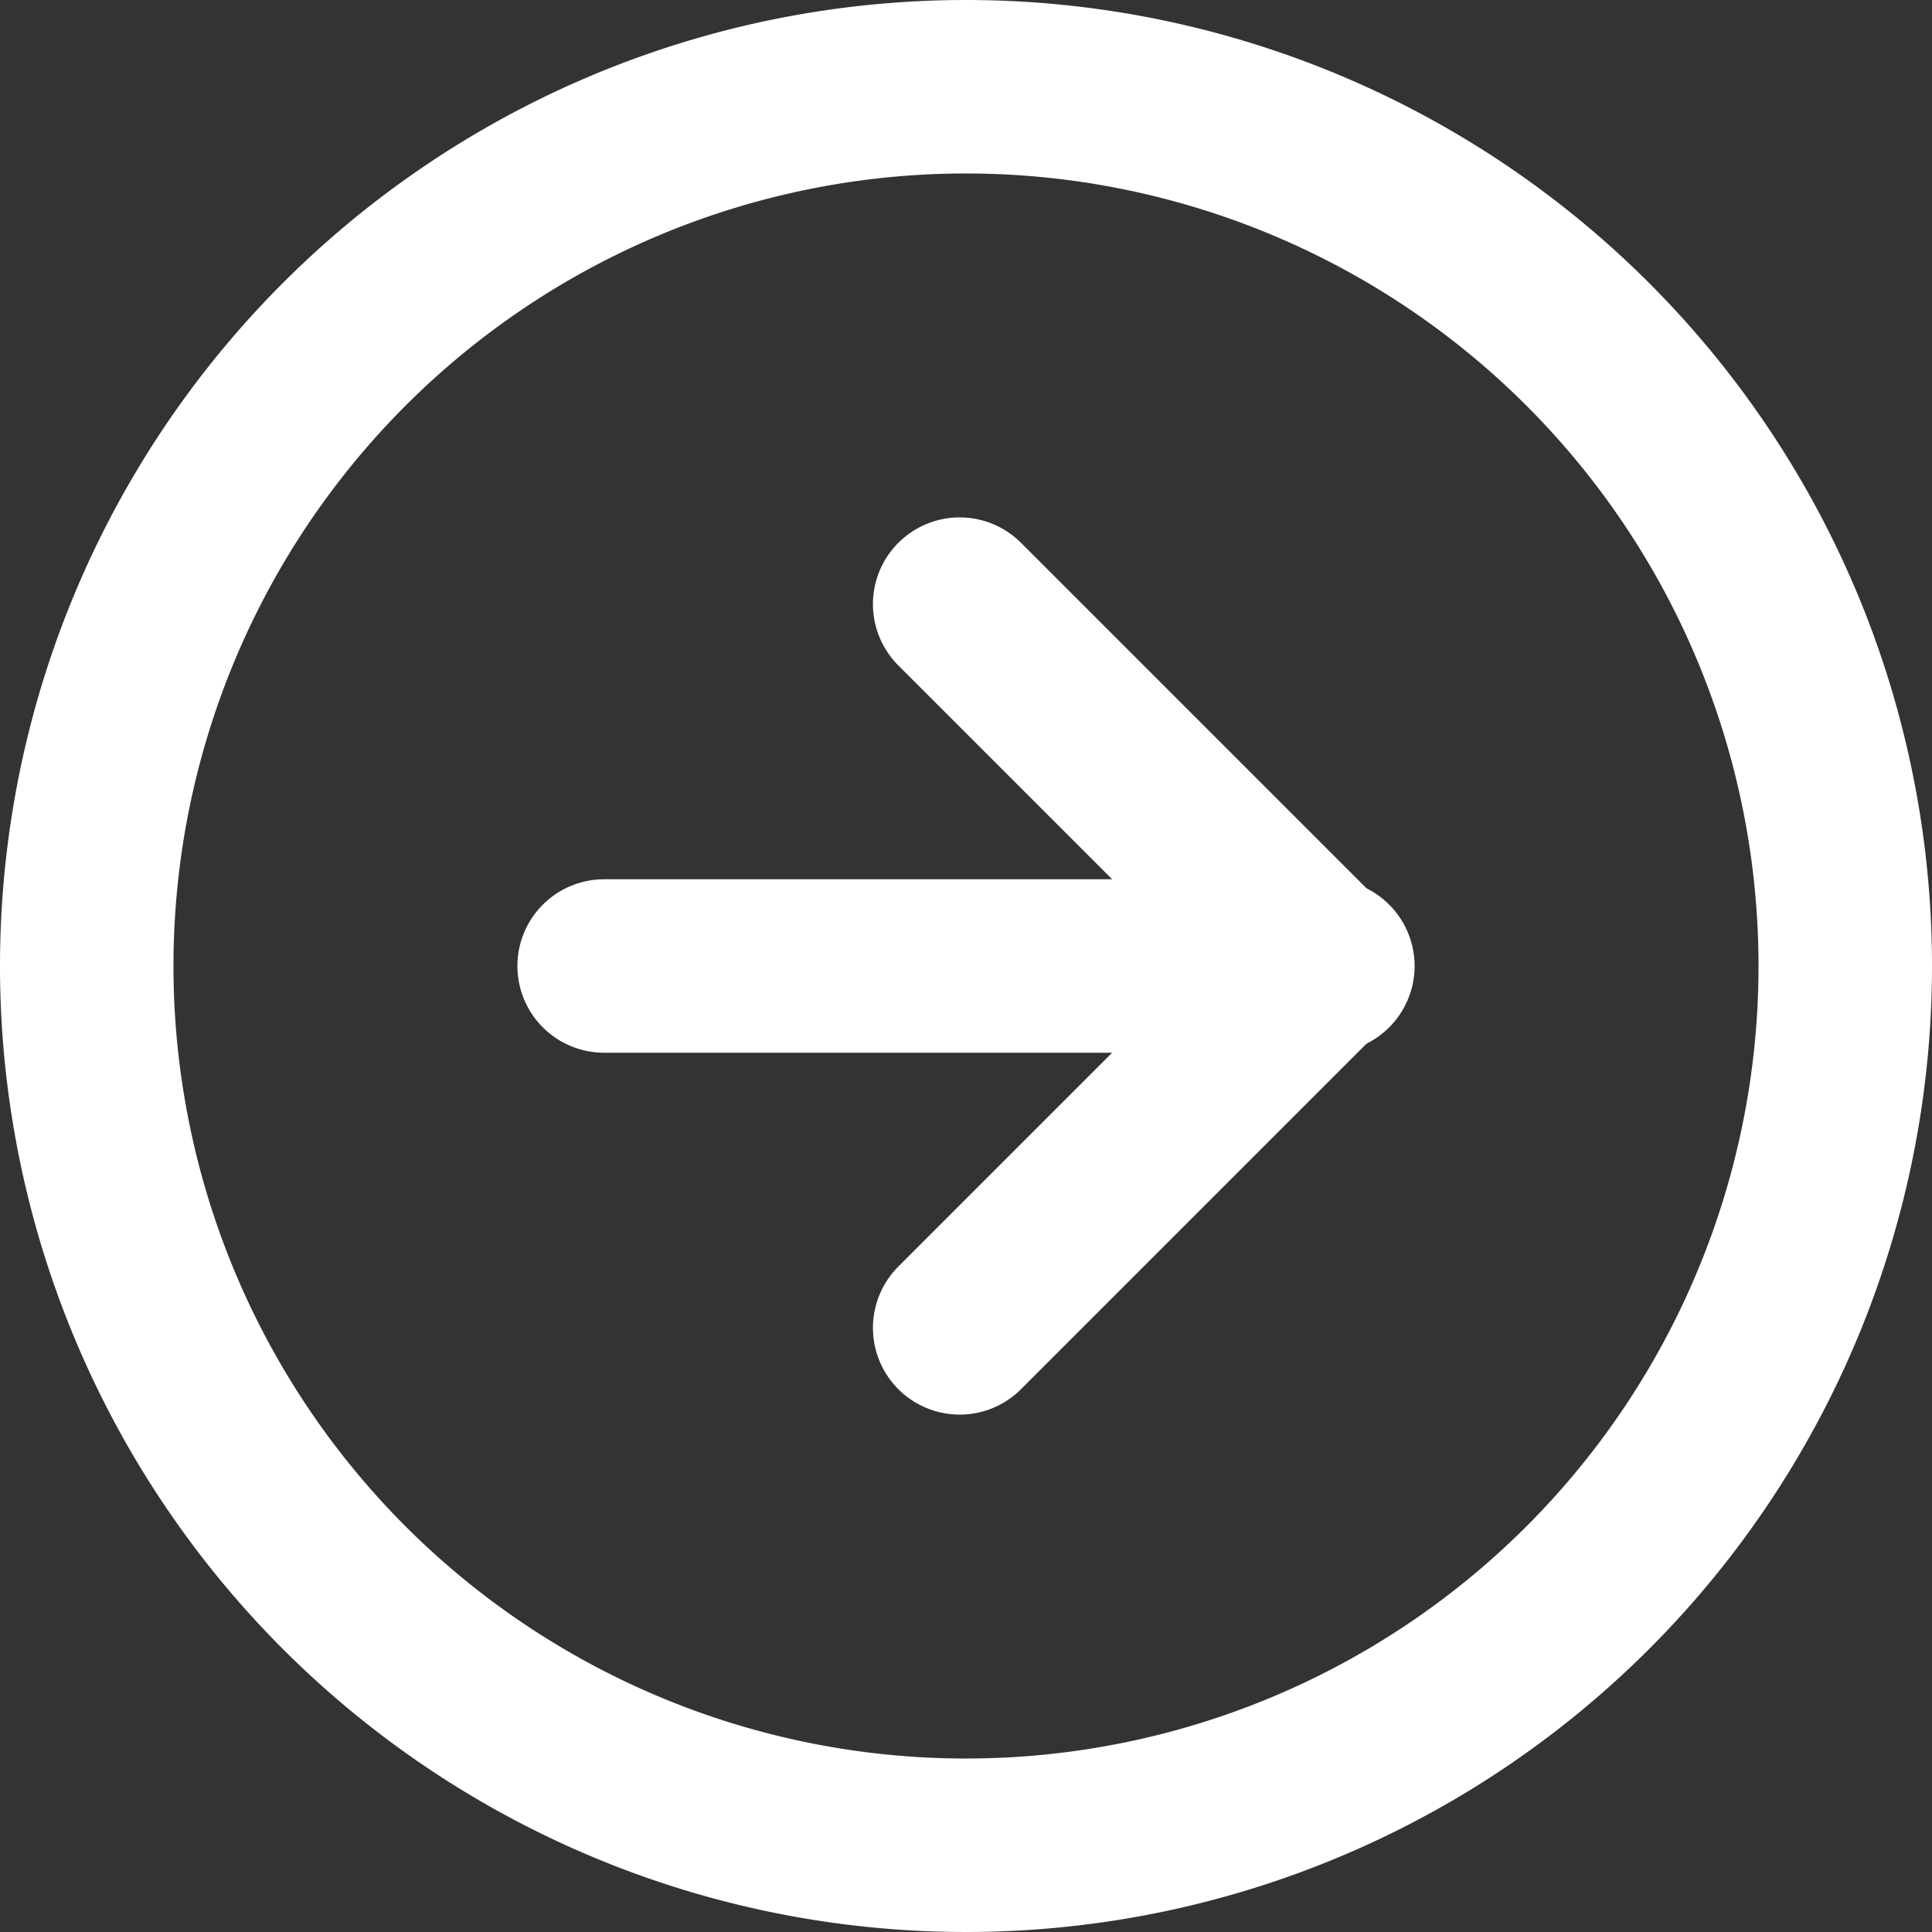 <svg xmlns="http://www.w3.org/2000/svg" width="22.274" height="22.274" viewBox="0 0 22.274 22.274"><rect x="0" y="0" width="22.274" height="22.274" fill="#333333" stroke="none"/><g transform="translate(1 1)"><path d="M23.274,13.137A10.137,10.137,0,1,1,13.137,3,10.137,10.137,0,0,1,23.274,13.137Z" transform="translate(-3 -3)" fill="none" stroke="#fff" stroke-linecap="round" stroke-linejoin="round" stroke-width="2"/><path d="M18,20.344l4.172-4.172L18,12" transform="translate(-7.936 -6.035)" fill="none" stroke="#fff" stroke-linecap="round" stroke-linejoin="round" stroke-width="2"/><path d="M12,18h8.344" transform="translate(-6.035 -7.863)" fill="none" stroke="#fff" stroke-linecap="round" stroke-linejoin="round" stroke-width="2"/></g></svg>